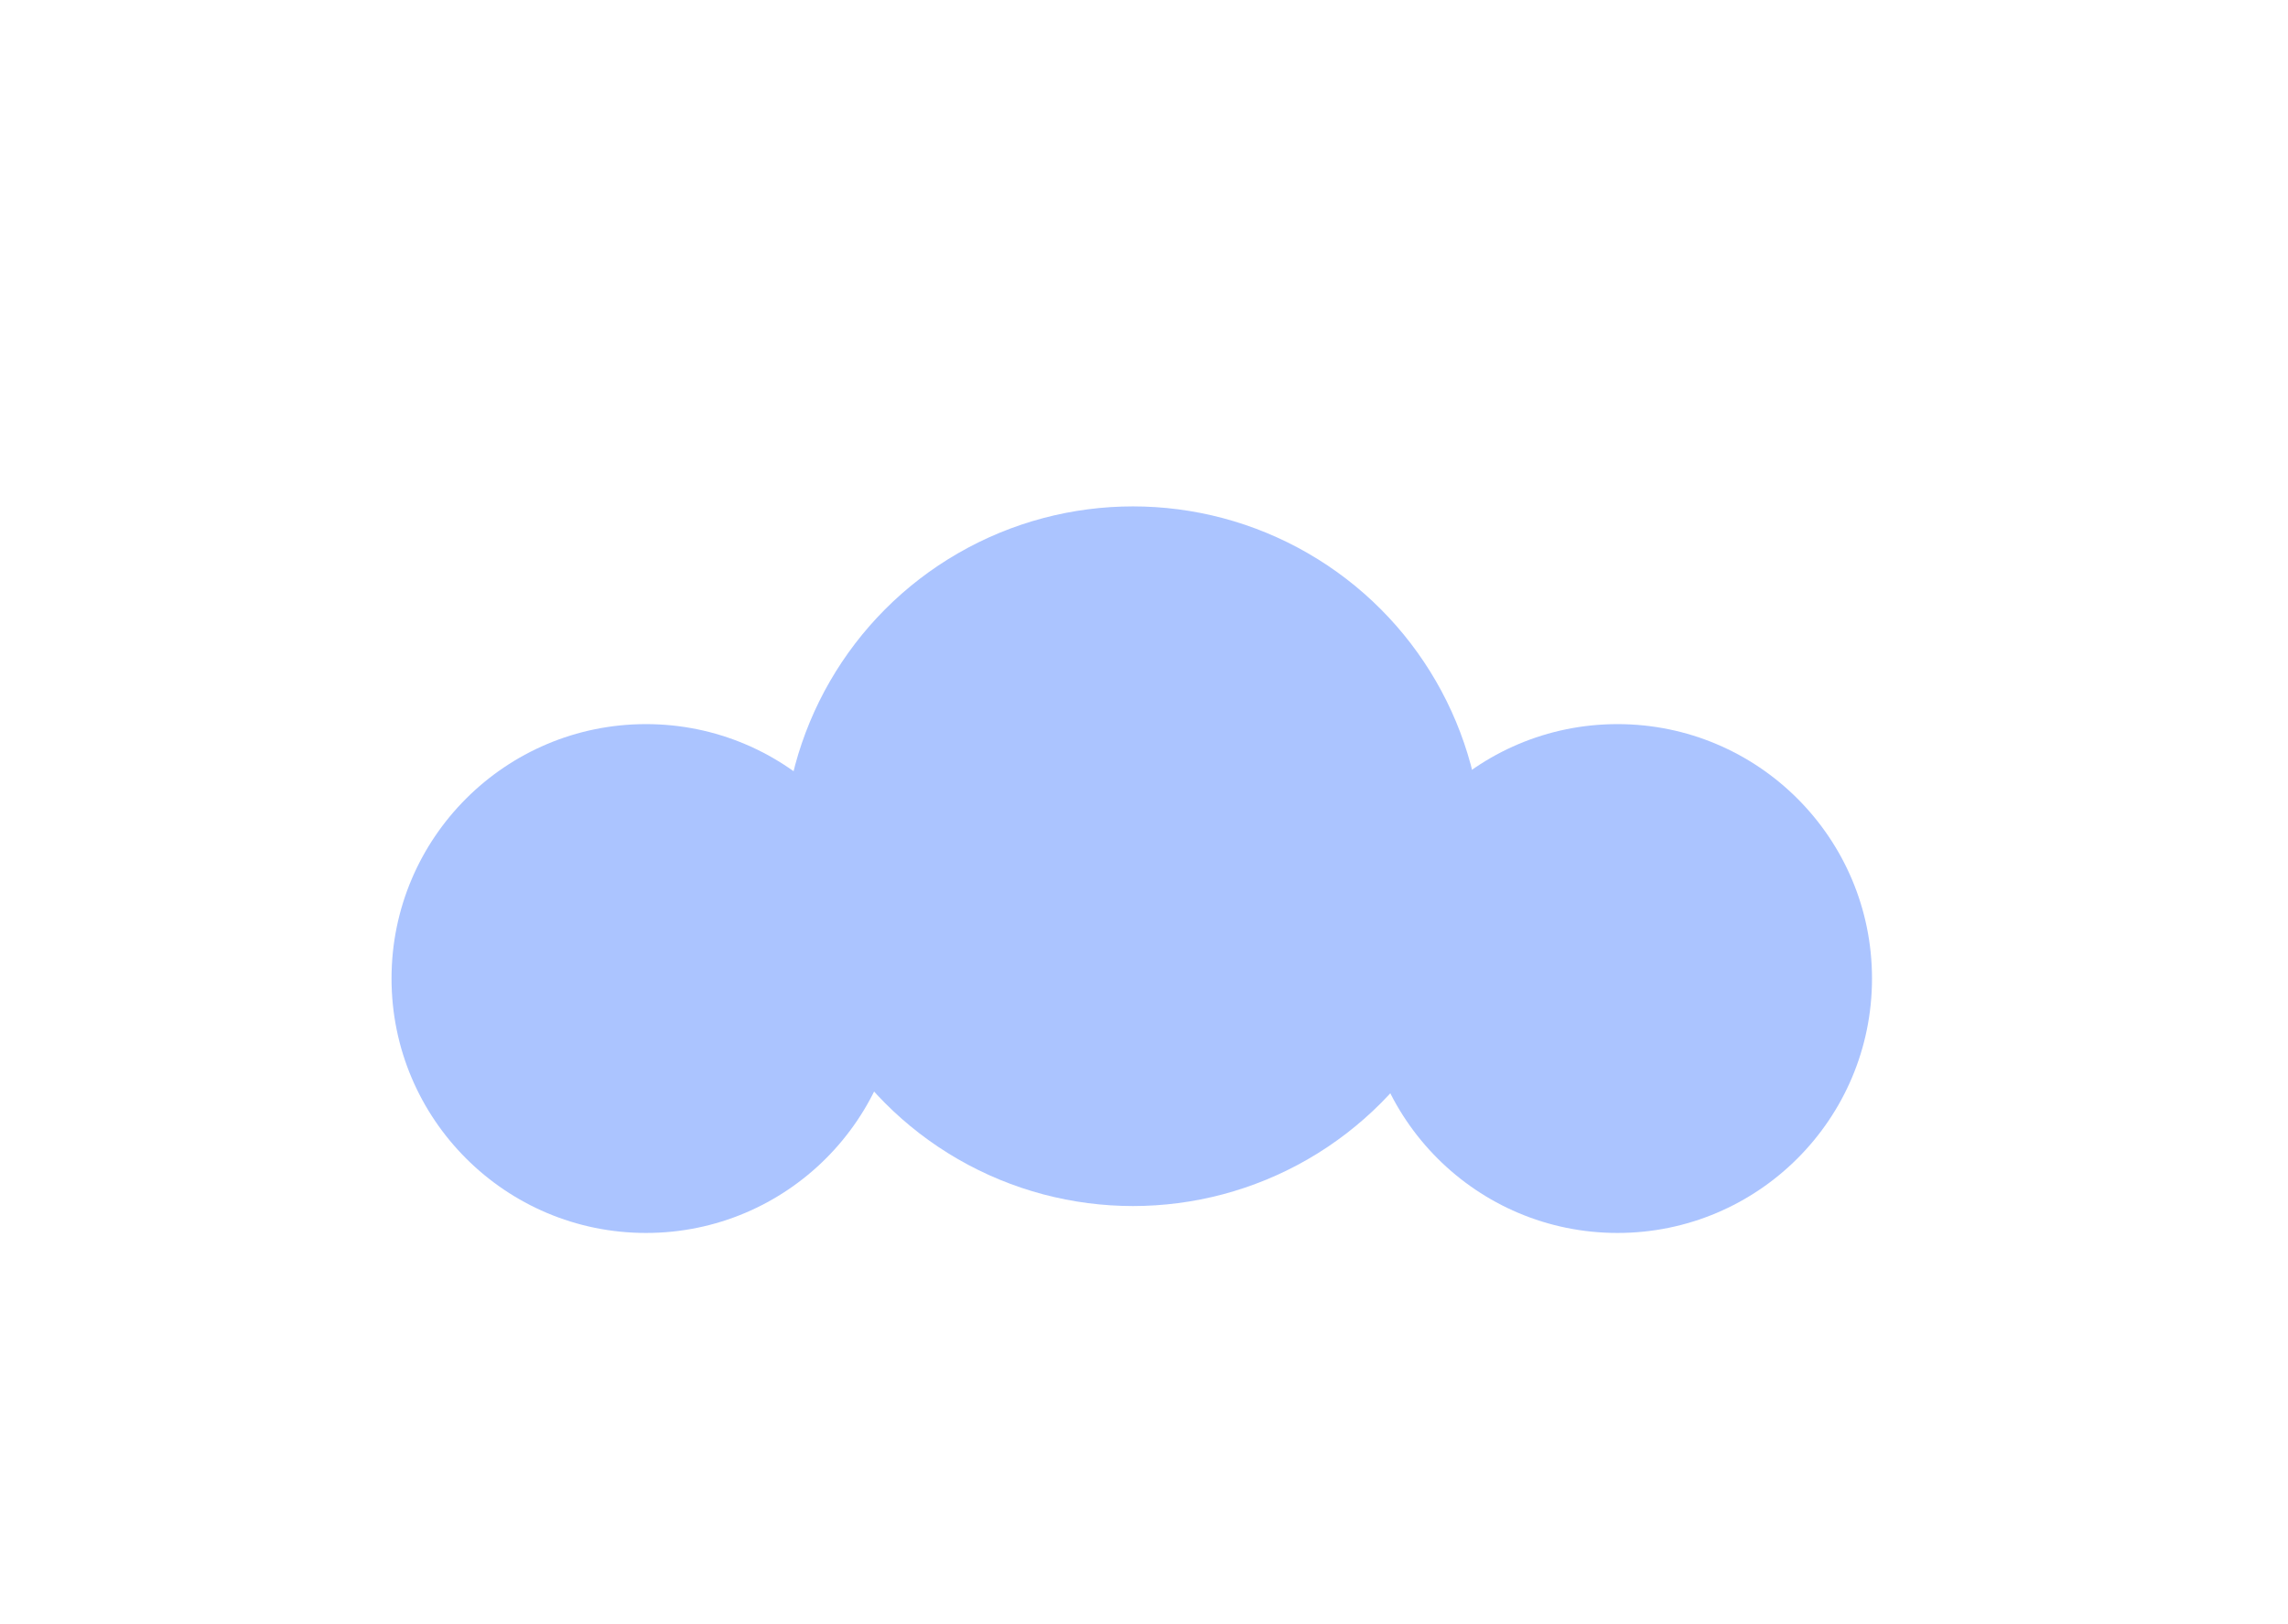 <svg width="1870" height="1328" viewBox="0 0 1870 1328" fill="none" xmlns="http://www.w3.org/2000/svg">
<g filter="url(#filter0_f_325_179)">
<circle cx="926" cy="700" r="286" fill="#ABC4FF"/>
</g>
<g filter="url(#filter1_f_325_179)">
<circle cx="528" cy="800" r="208" fill="#ABC4FF"/>
</g>
<g filter="url(#filter2_f_325_179)">
<circle cx="1322" cy="800" r="208" fill="#ABC4FF"/>
</g>
<defs>
<filter id="filter0_f_325_179" x="370" y="144" width="1112" height="1112" filterUnits="userSpaceOnUse" color-interpolation-filters="sRGB">
<feFlood flood-opacity="0" result="BackgroundImageFix"/>
<feBlend mode="normal" in="SourceGraphic" in2="BackgroundImageFix" result="shape"/>
<feGaussianBlur stdDeviation="135" result="effect1_foregroundBlur_325_179"/>
</filter>
<filter id="filter1_f_325_179" x="50" y="322" width="956" height="956" filterUnits="userSpaceOnUse" color-interpolation-filters="sRGB">
<feFlood flood-opacity="0" result="BackgroundImageFix"/>
<feBlend mode="normal" in="SourceGraphic" in2="BackgroundImageFix" result="shape"/>
<feGaussianBlur stdDeviation="135" result="effect1_foregroundBlur_325_179"/>
</filter>
<filter id="filter2_f_325_179" x="844" y="322" width="956" height="956" filterUnits="userSpaceOnUse" color-interpolation-filters="sRGB">
<feFlood flood-opacity="0" result="BackgroundImageFix"/>
<feBlend mode="normal" in="SourceGraphic" in2="BackgroundImageFix" result="shape"/>
<feGaussianBlur stdDeviation="135" result="effect1_foregroundBlur_325_179"/>
</filter>
</defs>
</svg>
